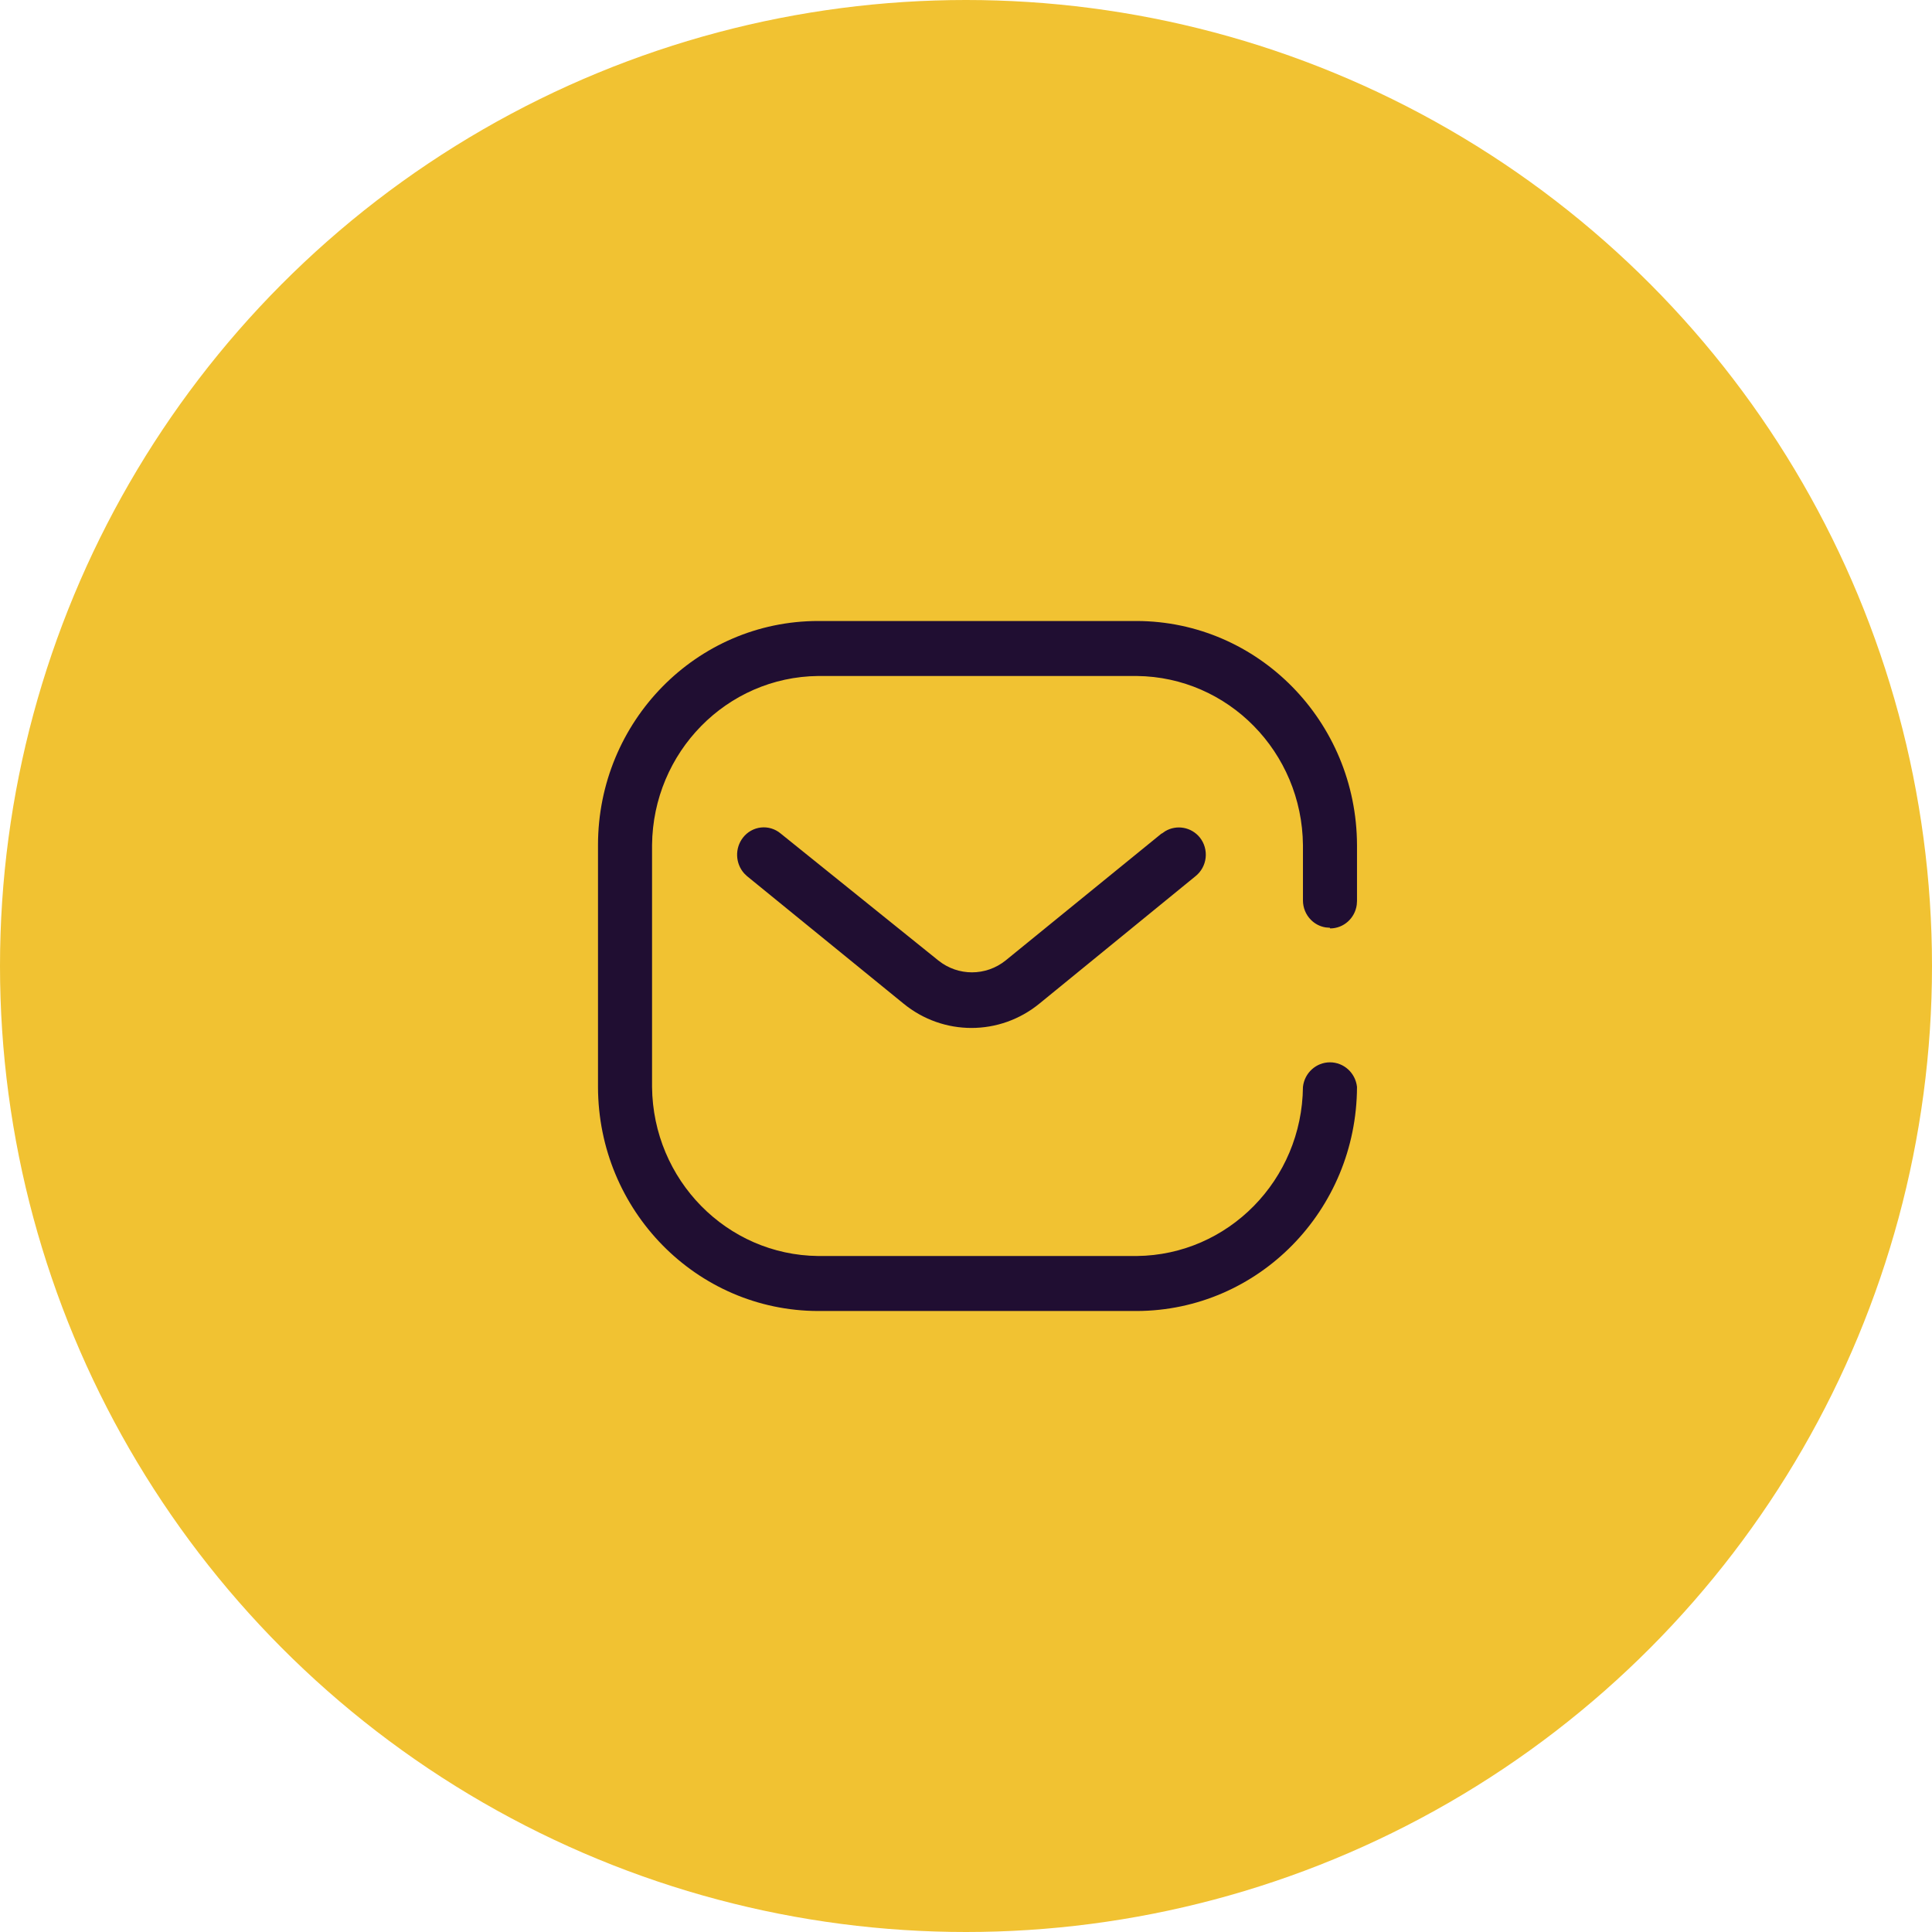 <svg xmlns="http://www.w3.org/2000/svg" width="84" height="84" viewBox="0 0 84 84" fill="none"><circle cx="42" cy="42" r="42" fill="#F1C232"></circle><path d="M49.425 27C54.707 27.016 58.984 31.369 59 36.743V39.178L58.989 39.339C58.912 39.919 58.423 40.366 57.832 40.366L57.818 40.337L57.634 40.322C57.392 40.283 57.167 40.167 56.992 39.989C56.773 39.766 56.65 39.464 56.65 39.148V36.743C56.611 32.699 53.399 29.431 49.425 29.391H35.575C31.601 29.431 28.389 32.699 28.35 36.743V47.257C28.389 51.301 31.601 54.569 35.575 54.609H49.425C53.399 54.569 56.611 51.301 56.65 47.257C56.717 46.648 57.223 46.188 57.825 46.188C58.427 46.188 58.933 46.648 59 47.257C58.984 52.631 54.707 56.984 49.425 57H35.575C30.29 56.992 26.008 52.635 26 47.257V36.743C26 31.362 30.287 27 35.575 27H49.425ZM33.086 35.978C33.393 35.945 33.701 36.038 33.94 36.238L40.8 41.762C41.657 42.447 42.862 42.447 43.719 41.762L50.505 36.238H50.52L50.663 36.138C51.156 35.847 51.797 35.954 52.169 36.416C52.365 36.663 52.454 36.98 52.419 37.295C52.383 37.611 52.225 37.898 51.98 38.094L45.193 43.634C43.467 45.047 41.007 45.047 39.282 43.634L32.48 38.094L32.355 37.973C31.971 37.543 31.94 36.883 32.305 36.416C32.497 36.169 32.779 36.012 33.086 35.978Z" fill="#200E32"></path></svg>